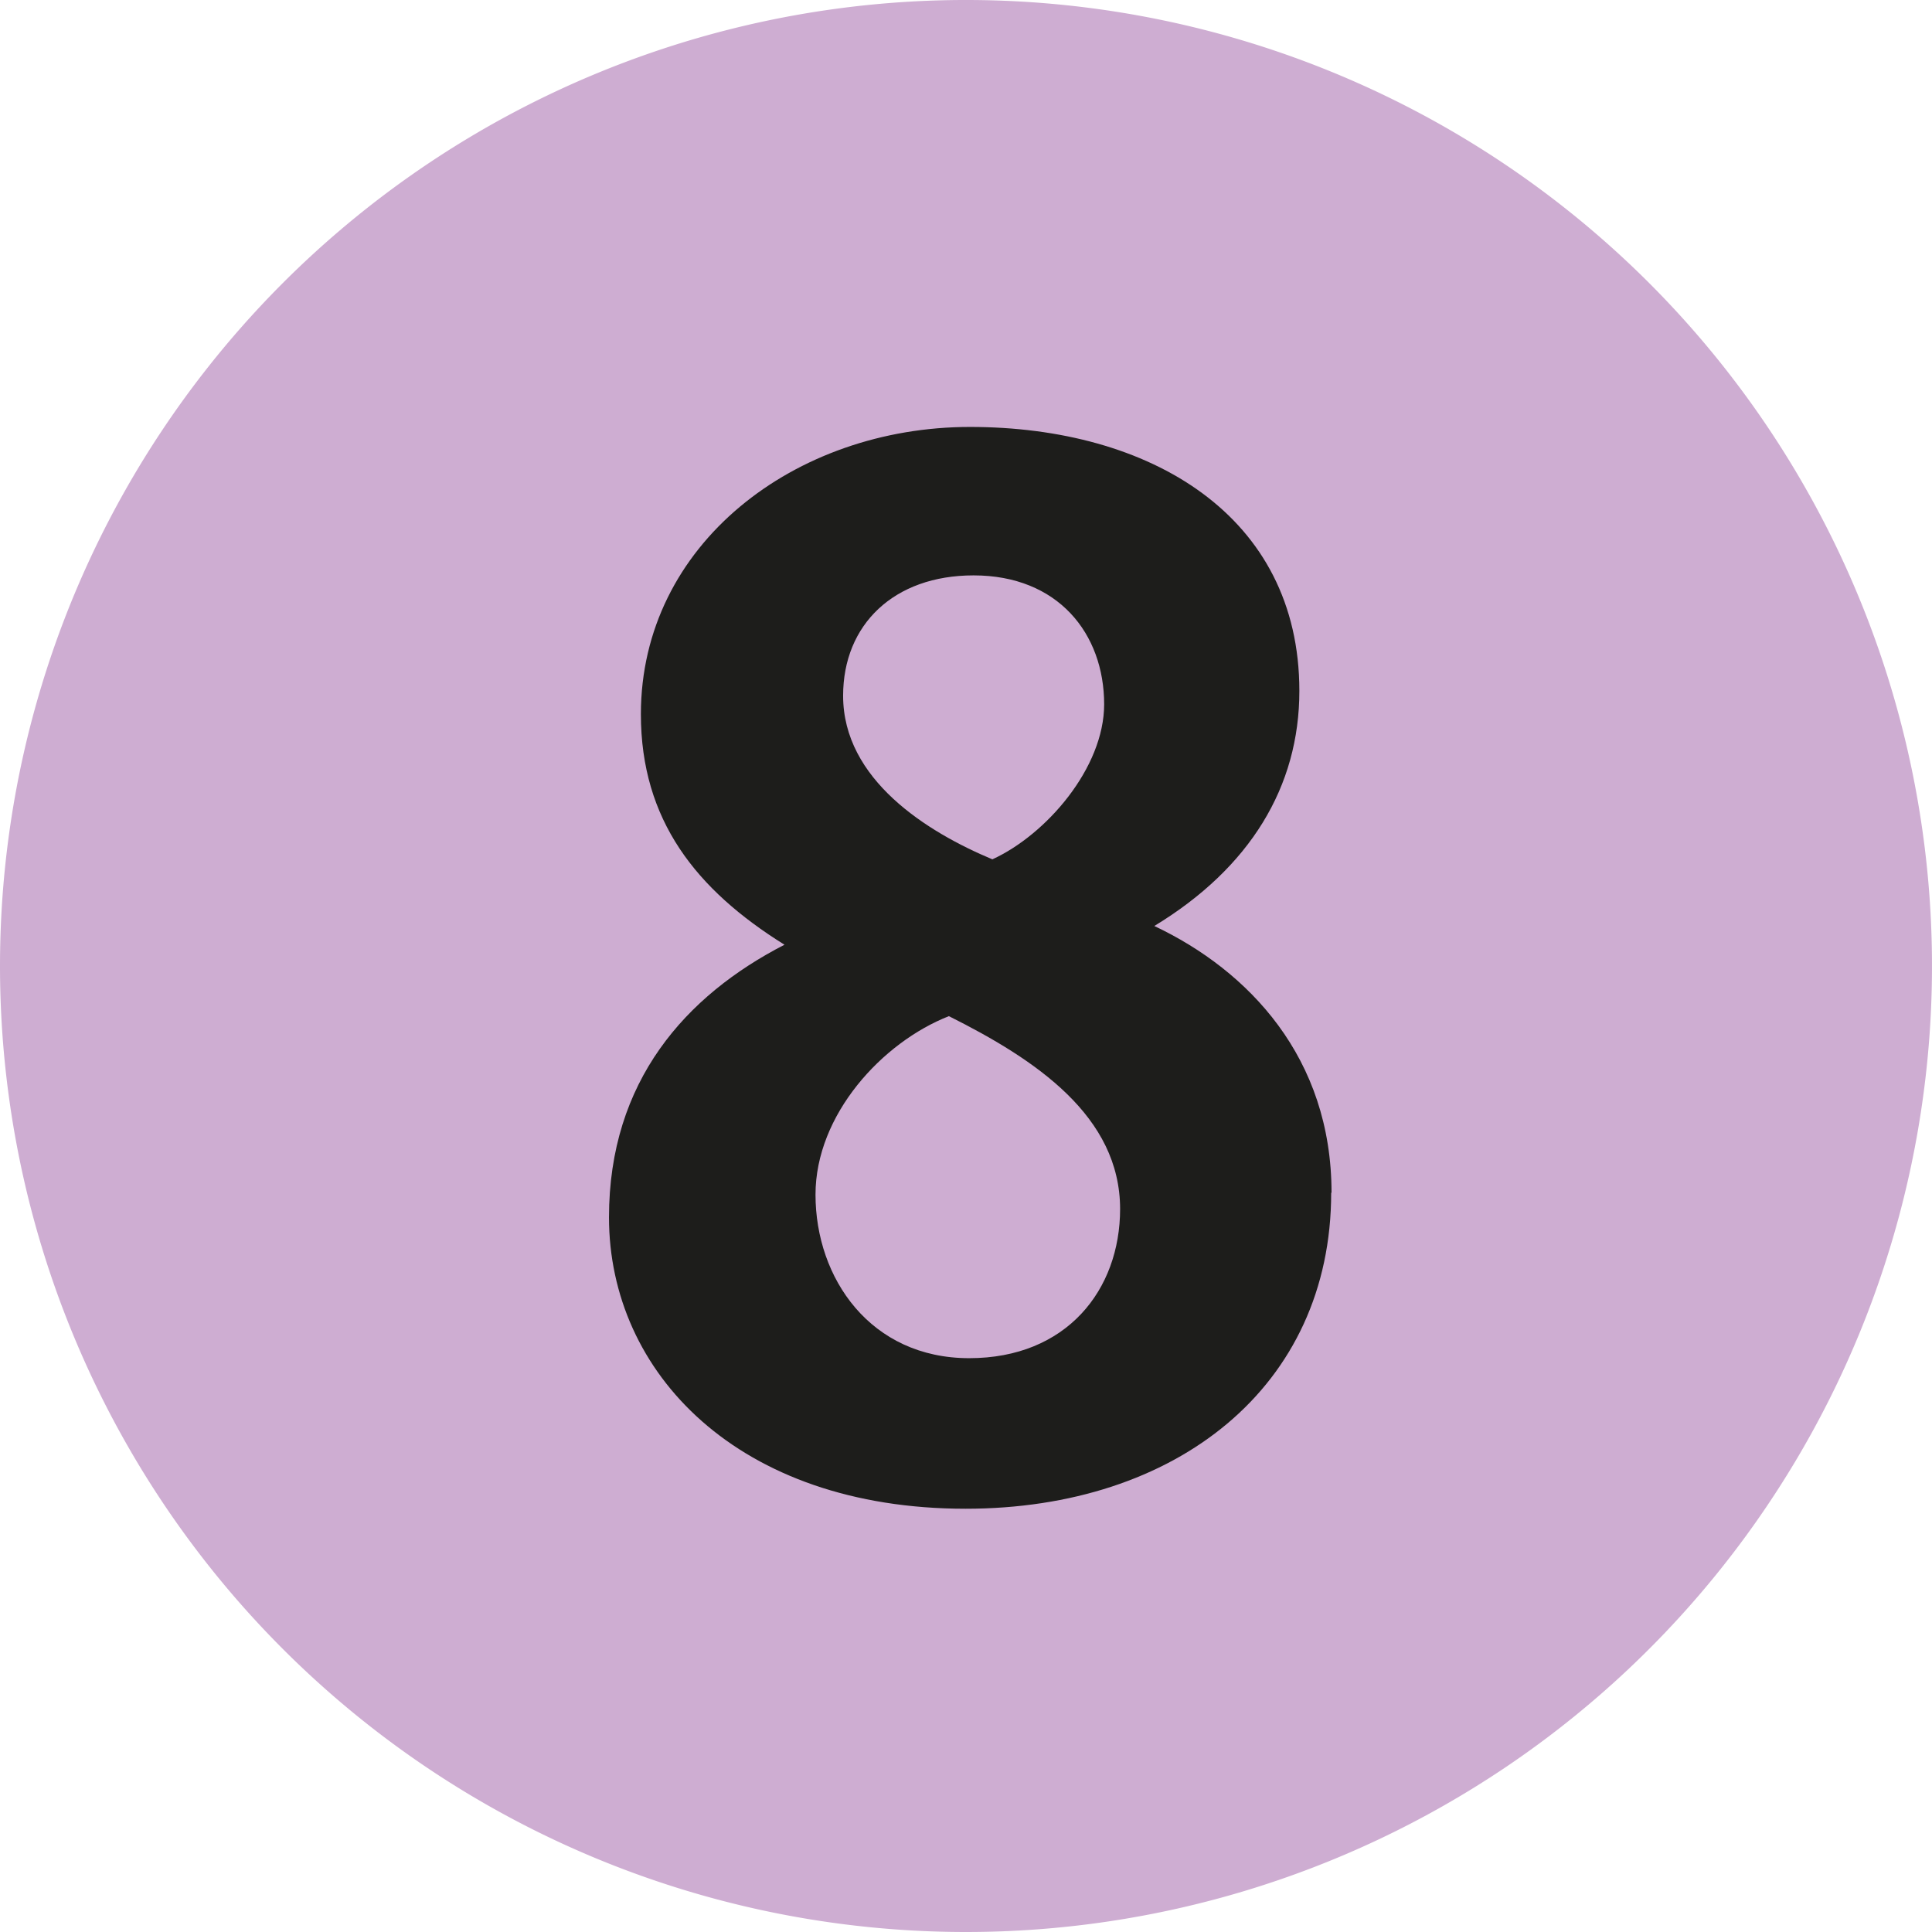 <?xml version="1.0" encoding="utf-8"?>
<svg xmlns="http://www.w3.org/2000/svg" viewBox="0 0 283.46 283.46">
  <defs>
    <style>.cls-1{fill:#ceadd2;}.cls-2{fill:#1d1d1b;fill-rule:evenodd;}</style>
  </defs>
  <title>Metro8</title>
  <g id="Calque_2" data-name="Calque 2">
    <g id="Livello_1" data-name="Livello 1">
      <path class="cls-1" d="M0,141.73A141.73,141.73,0,1,1,141.73,283.46,141.73,141.73,0,0,1,0,141.73"/>
      <path class="cls-2" d="M195.36,175c0-19.8-12.12-32.57-26-39.14,14.05-8.53,21.28-20.43,21.28-34.49,0-25.75-21.92-38.73-48.32-38.73-25.72,0-48.29,17.24-48.29,42.14,0,15.54,8.1,25.75,21.07,33.83-14.47,7.44-25.75,20-25.75,40,0,22.77,18.94,42.75,52.33,42.75,30.86,0,53.63-17.86,53.63-46.37M162,103.32c0,9.36-8.51,19.15-16.4,22.76-9.57-4-21.9-11.69-21.9-24,0-10.43,7.44-17.66,19.14-17.66,12.36,0,19.16,8.5,19.16,18.94m2.34,74c0,11.92-7.87,21.91-22.14,21.91-14.46,0-22.55-11.69-22.55-24,0-11.71,9.78-22.34,19.57-26.18,12.78,6.39,25.12,14.68,25.12,28.31"/>
    </g>
  </g>
</svg>
